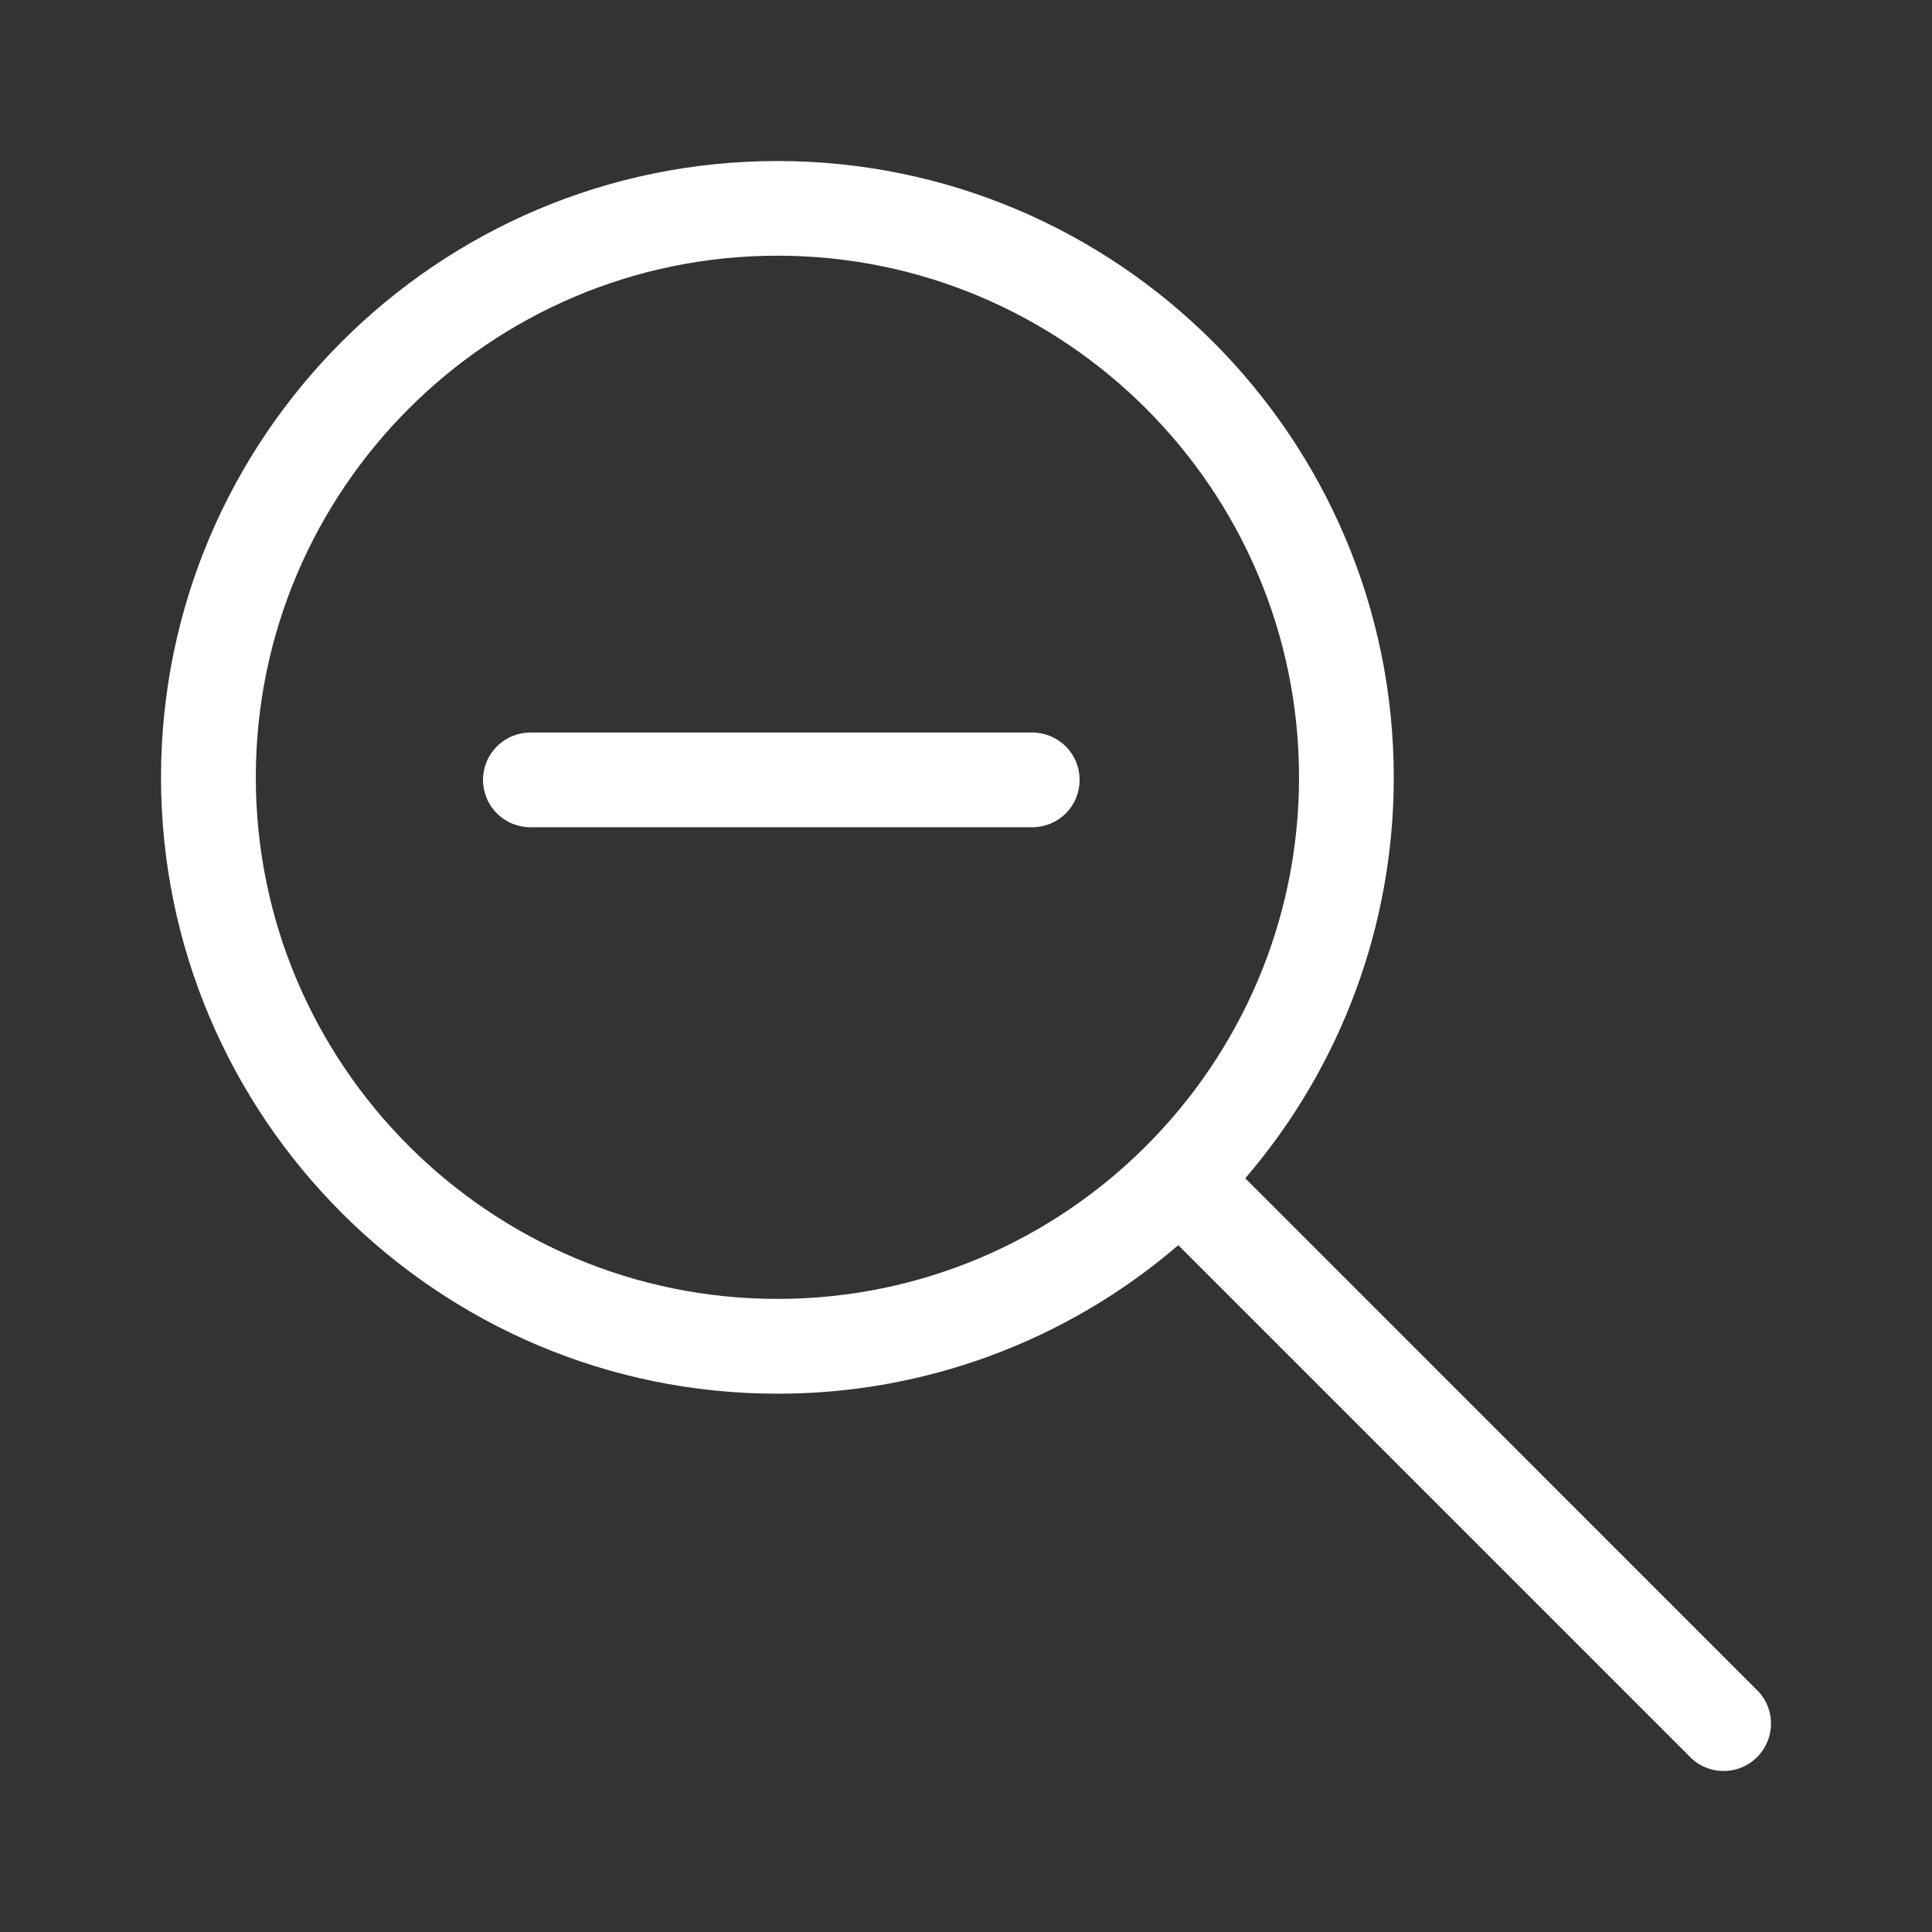 <svg width="32" height="32" viewBox="0 0 32 32" fill="none" xmlns="http://www.w3.org/2000/svg">
<rect x="0" y="0" width="32" height="32" fill="#333333" stroke="none"/>
<g id="ic_cerca_lupa_zoom-out">
<g id="Vector">
<path d="M8.784 13.702H17.098C17.201 13.702 17.303 13.681 17.398 13.642C17.493 13.603 17.58 13.545 17.653 13.472C17.726 13.399 17.783 13.313 17.823 13.218C17.862 13.123 17.882 13.021 17.882 12.918C17.882 12.815 17.862 12.713 17.823 12.617C17.783 12.522 17.726 12.436 17.653 12.363C17.58 12.29 17.493 12.232 17.398 12.193C17.303 12.154 17.201 12.133 17.098 12.133H8.784C8.682 12.133 8.58 12.154 8.484 12.193C8.389 12.232 8.303 12.29 8.23 12.363C8.157 12.436 8.099 12.522 8.06 12.617C8.021 12.713 8 12.815 8 12.918C8 13.021 8.021 13.123 8.06 13.218C8.099 13.313 8.157 13.399 8.23 13.472C8.303 13.545 8.389 13.603 8.484 13.642C8.58 13.681 8.682 13.702 8.784 13.702Z" fill="white"/>
<path d="M12.877 23.084C15.313 23.087 17.669 22.213 19.516 20.624L28.029 29.137C28.179 29.269 28.373 29.339 28.573 29.333C28.773 29.327 28.962 29.245 29.104 29.103C29.245 28.962 29.327 28.772 29.333 28.573C29.34 28.373 29.27 28.179 29.137 28.029L20.625 19.516C22.214 17.669 23.087 15.313 23.085 12.877C23.085 7.247 18.505 2.667 12.875 2.667C7.245 2.667 2.667 7.245 2.667 12.875C2.667 18.505 7.247 23.084 12.877 23.084ZM12.877 4.235C17.642 4.235 21.516 8.111 21.516 12.875C21.516 17.639 17.64 21.514 12.877 21.514C8.114 21.514 4.237 17.638 4.237 12.875C4.237 8.111 8.113 4.235 12.877 4.235Z" fill="white"/>
</g>
</g>
</svg>
